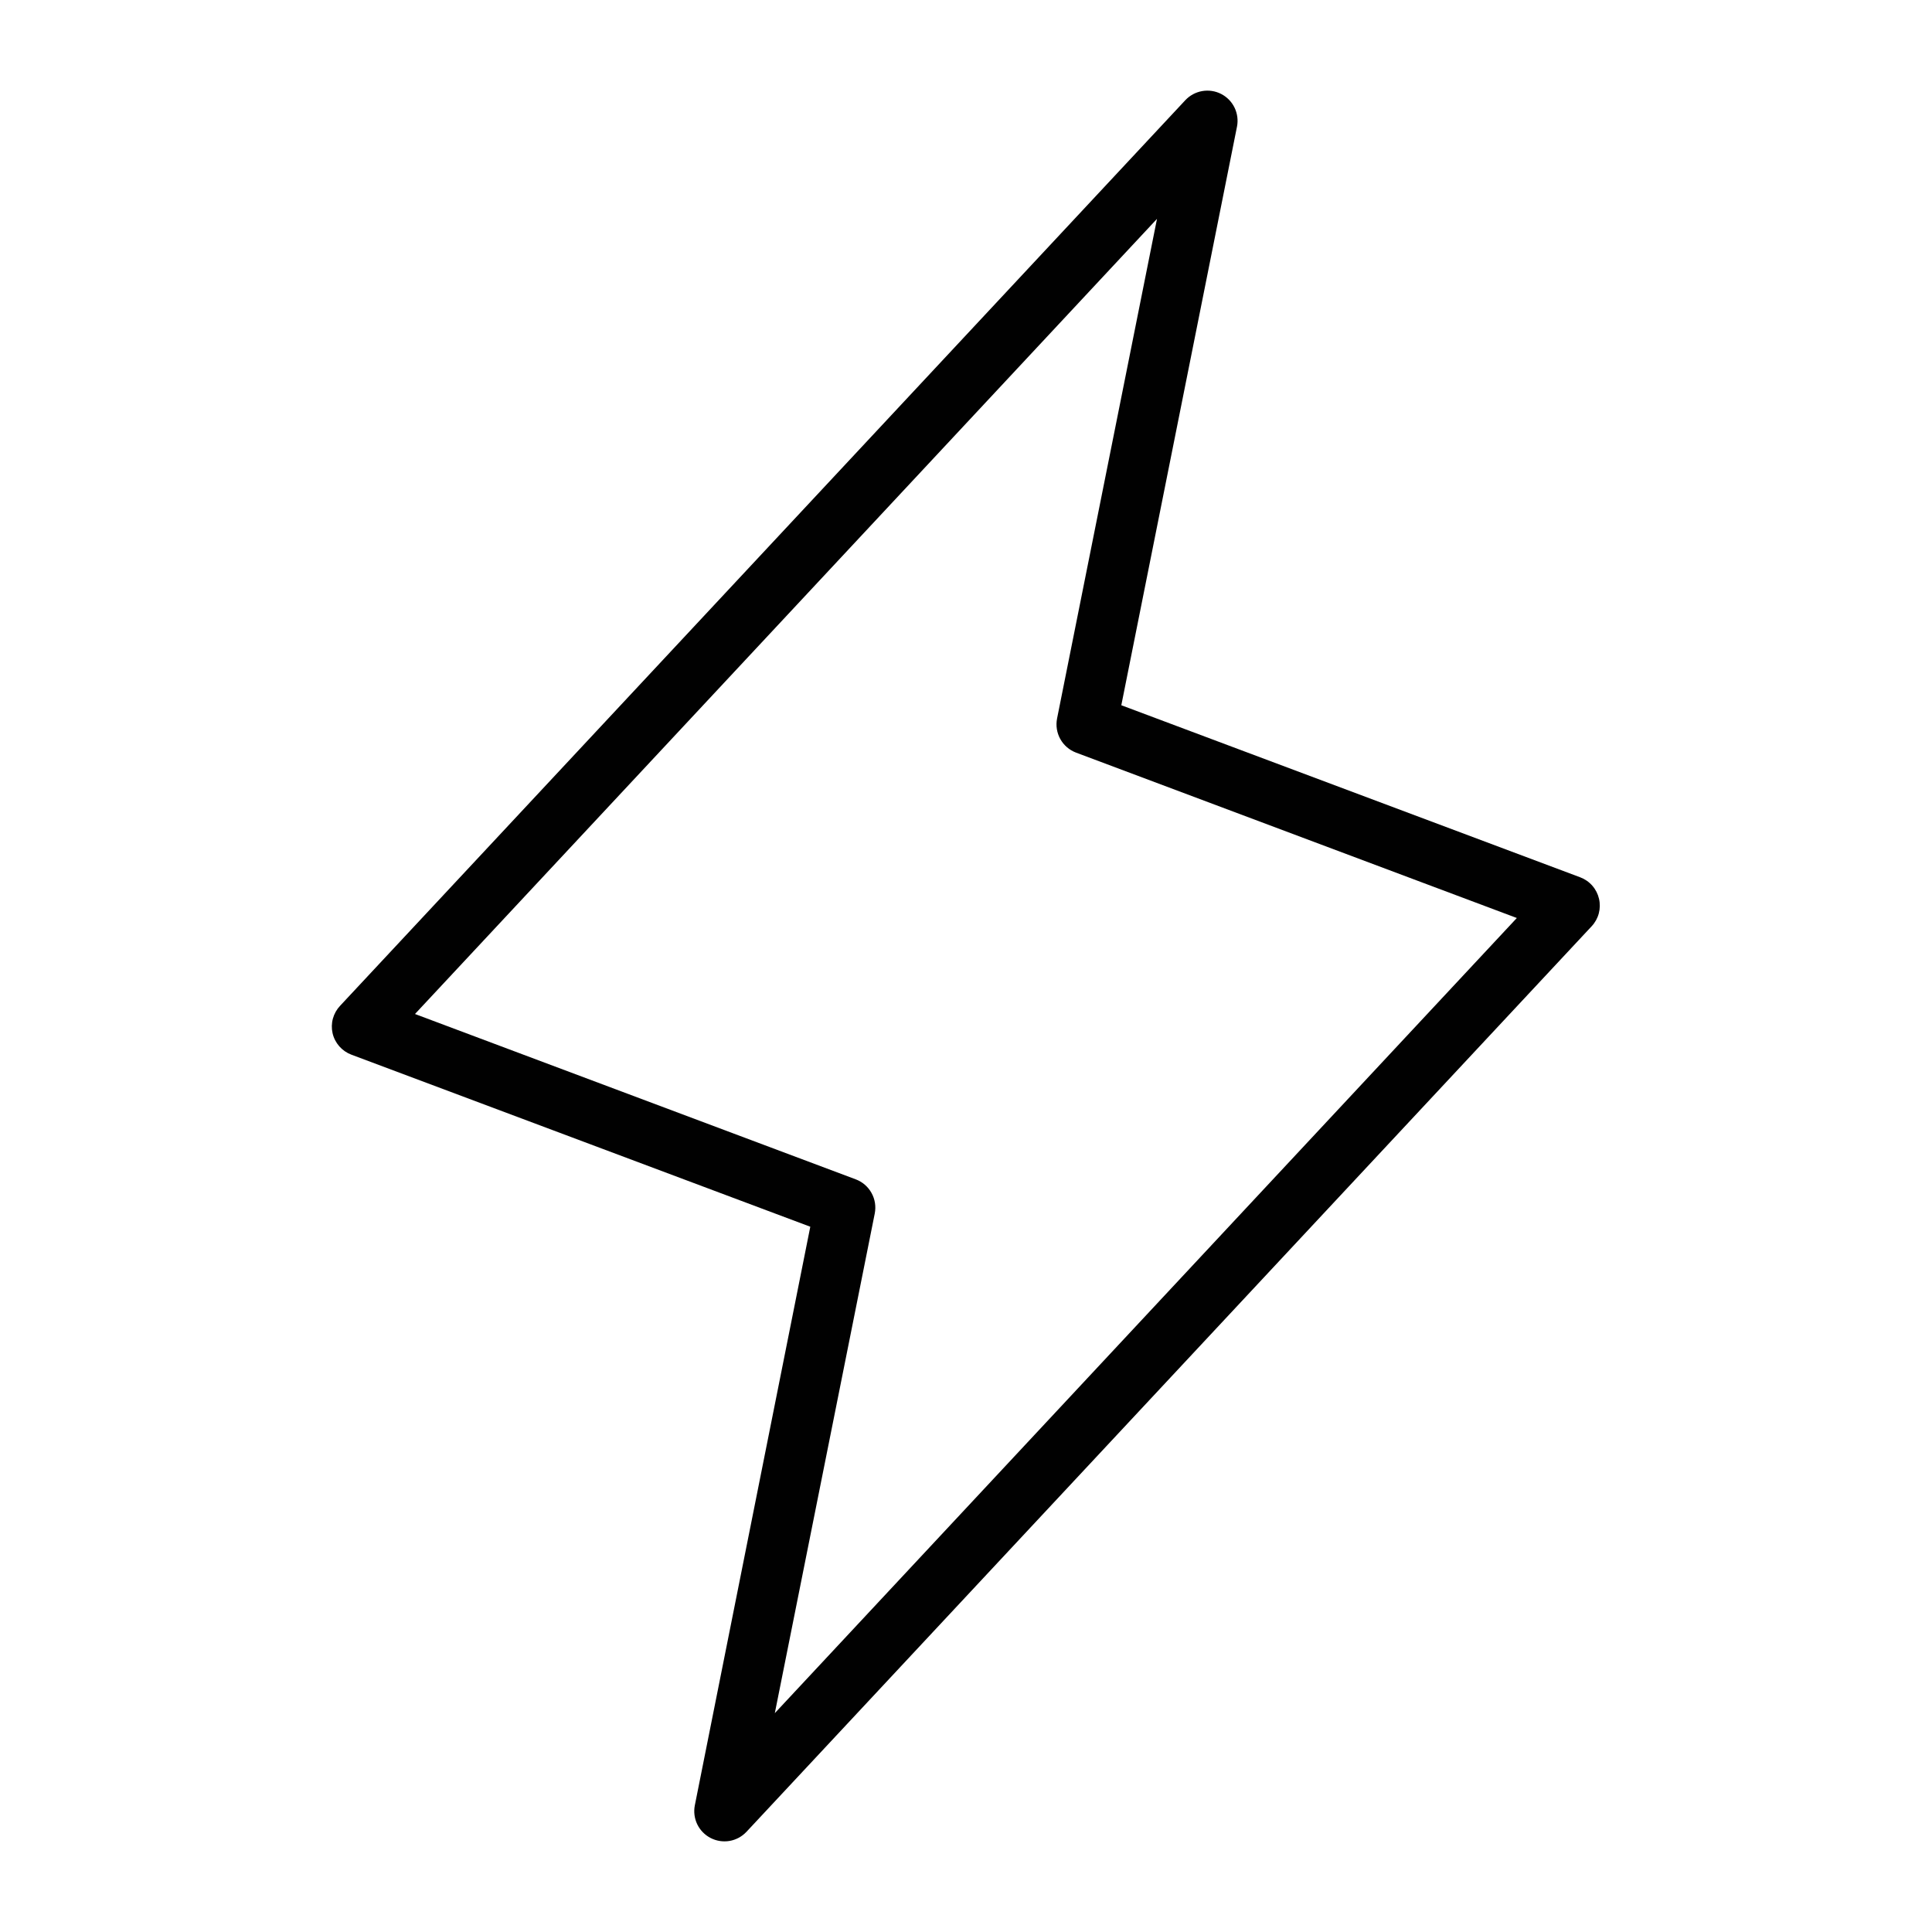 <svg width="64" height="64" viewBox="0 0 64 64" fill="none" xmlns="http://www.w3.org/2000/svg">
<path d="M52.969 29.772C52.932 29.612 52.856 29.463 52.747 29.339C52.639 29.215 52.501 29.12 52.347 29.062L37.145 23.362L40.977 4.195C41.019 3.982 40.99 3.761 40.896 3.566C40.801 3.37 40.645 3.211 40.452 3.112C40.259 3.013 40.039 2.98 39.825 3.017C39.612 3.054 39.416 3.159 39.267 3.317L11.267 33.317C11.154 33.437 11.072 33.582 11.028 33.741C10.984 33.9 10.981 34.067 11.017 34.227C11.054 34.388 11.131 34.536 11.239 34.66C11.348 34.784 11.485 34.879 11.639 34.937L26.842 40.637L23.017 59.805C22.975 60.018 23.004 60.238 23.098 60.434C23.193 60.629 23.349 60.788 23.542 60.887C23.735 60.986 23.955 61.02 24.169 60.983C24.382 60.946 24.578 60.84 24.727 60.682L52.727 30.682C52.839 30.562 52.92 30.416 52.962 30.258C53.004 30.099 53.007 29.932 52.969 29.772ZM25.667 56.75L28.977 40.2C29.023 39.967 28.986 39.725 28.87 39.518C28.755 39.31 28.569 39.15 28.347 39.067L13.747 33.59L38.327 7.25L35.017 23.8C34.971 24.032 35.008 24.274 35.124 24.482C35.239 24.689 35.425 24.849 35.647 24.932L50.247 30.41L25.667 56.75Z" fill="#010101"/>
</svg>

